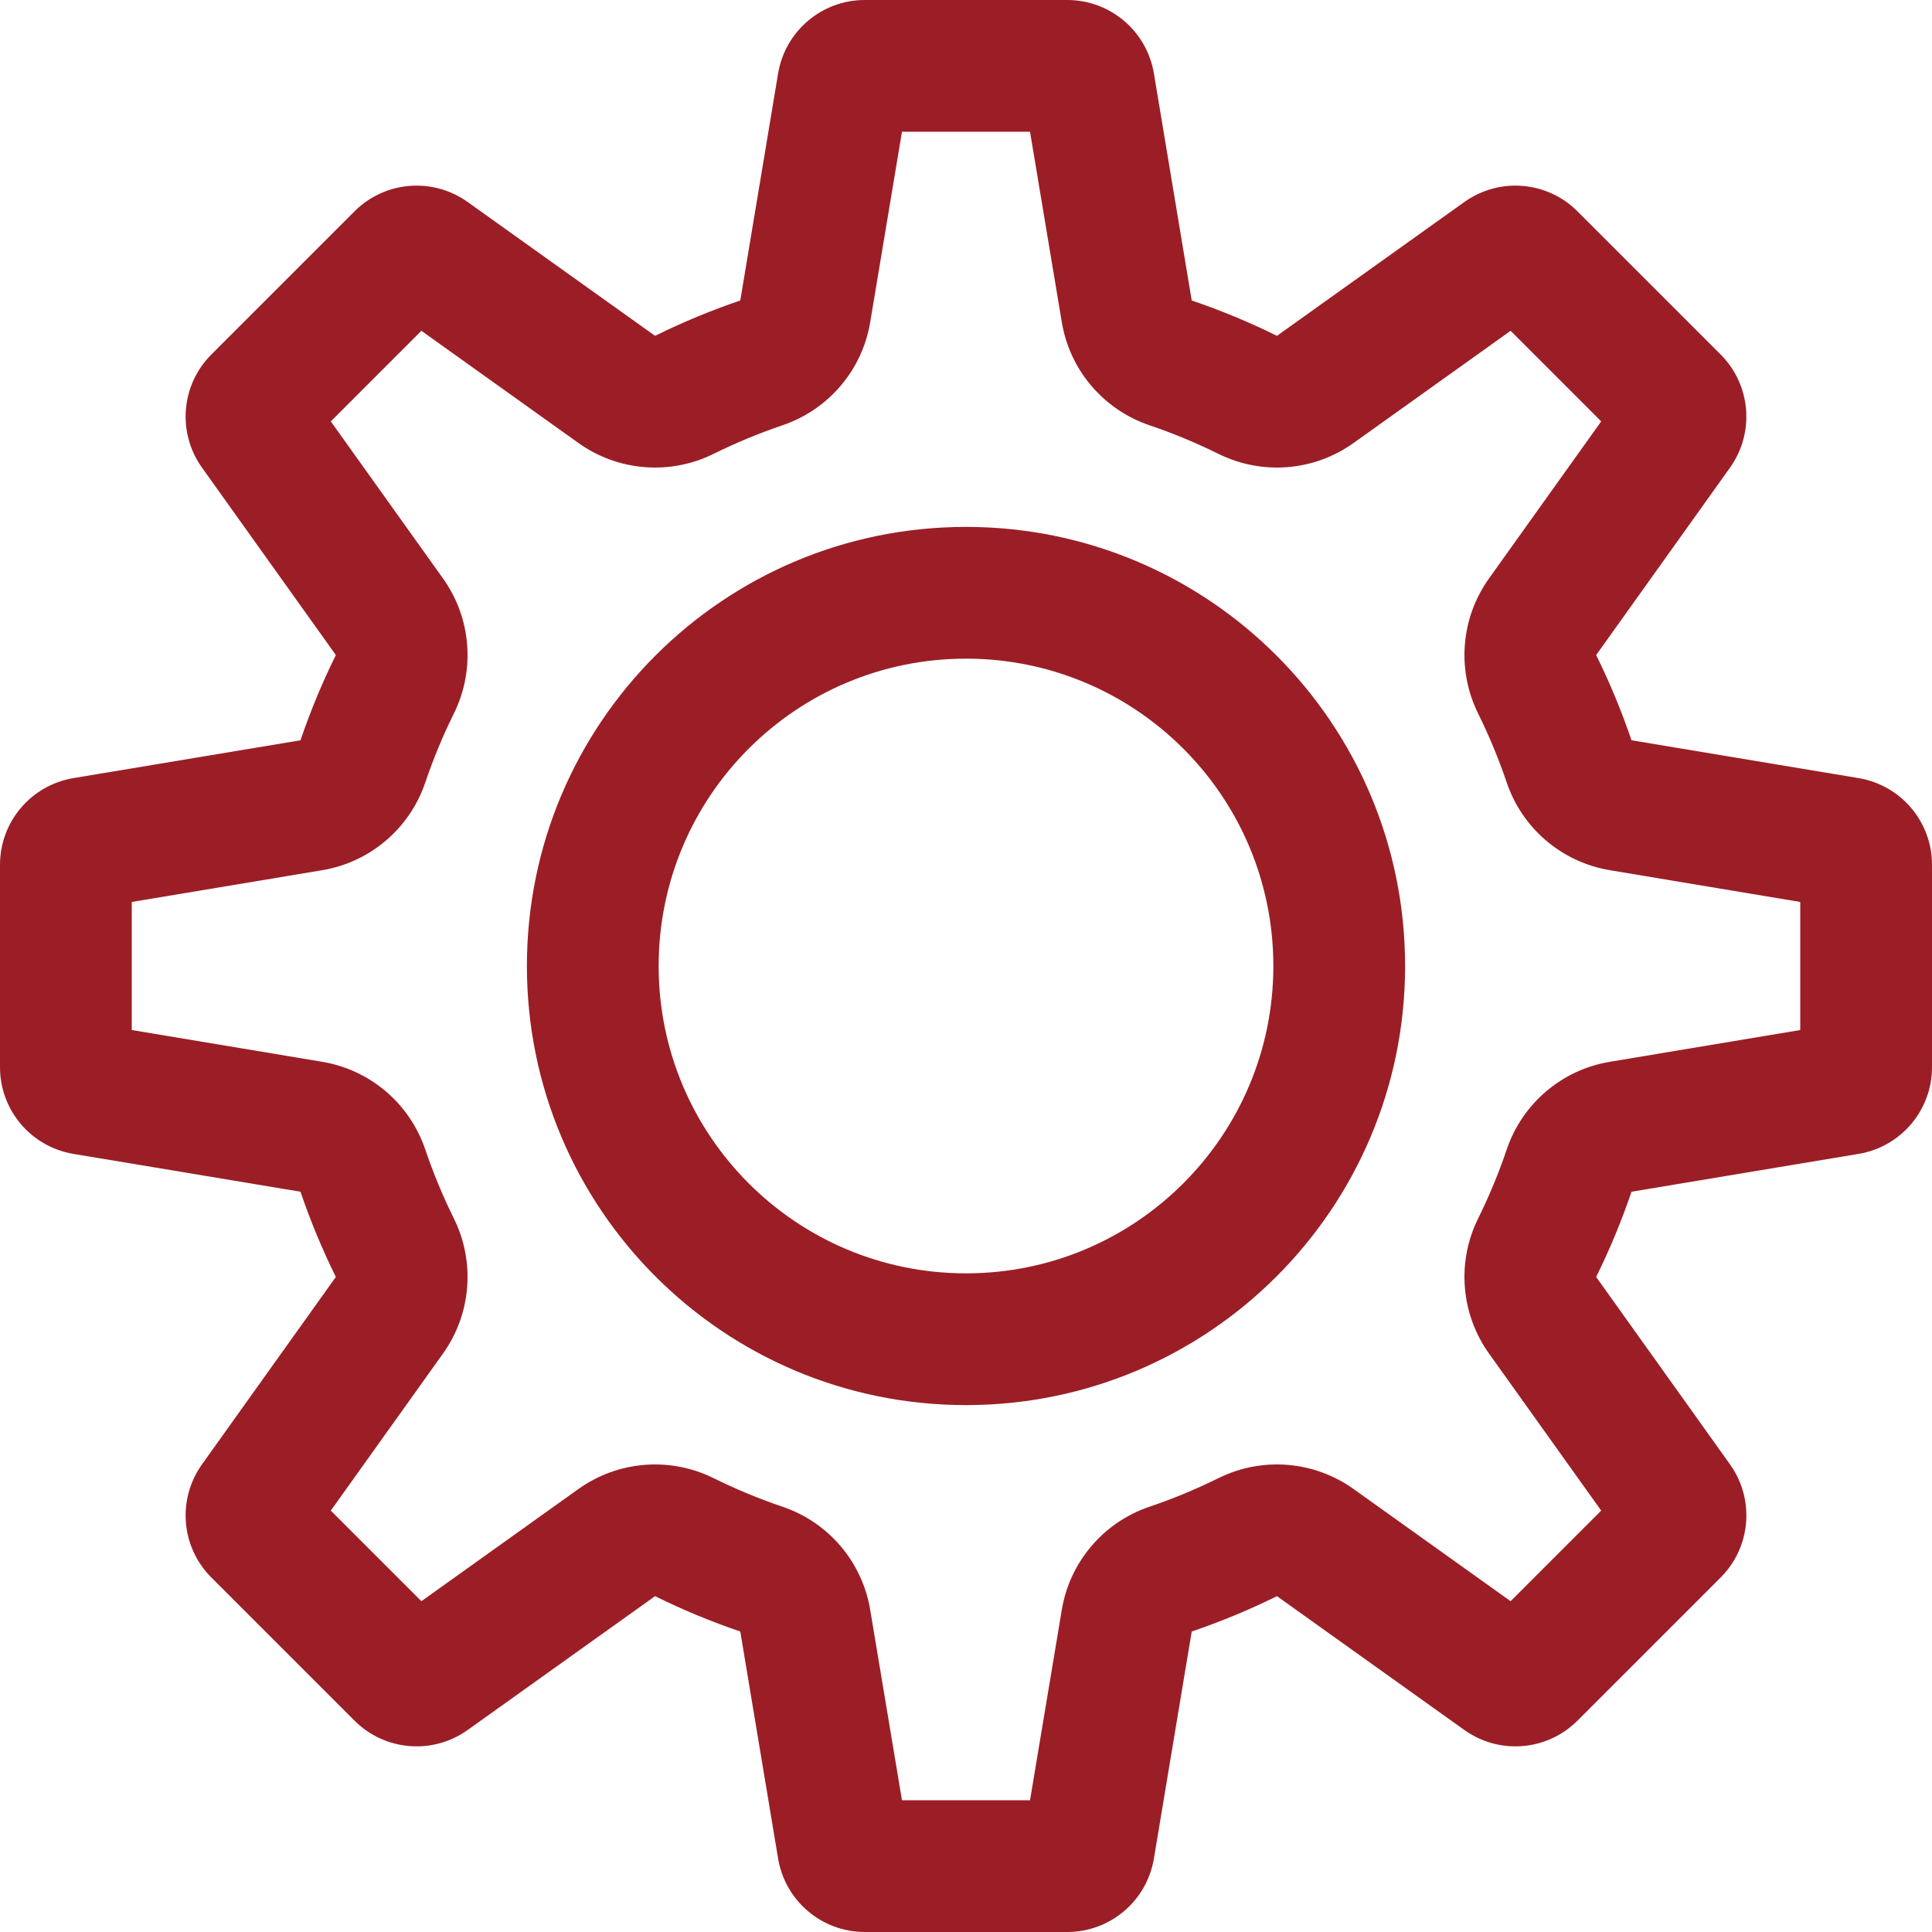 <svg width="36" height="36" viewBox="0 0 36 36" fill="none" xmlns="http://www.w3.org/2000/svg">
<g clip-path="url(#clip0_1_800)">
<path fill-rule="evenodd" clip-rule="evenodd" d="M18 23.727C21.163 23.727 23.727 21.163 23.727 18C23.727 14.837 21.163 12.273 18 12.273C14.837 12.273 12.273 14.837 12.273 18C12.273 21.163 14.837 23.727 18 23.727ZM18 26.182C22.519 26.182 26.182 22.519 26.182 18C26.182 13.481 22.519 9.818 18 9.818C13.481 9.818 9.818 13.481 9.818 18C9.818 22.519 13.481 26.182 18 26.182Z" fill="#9B1E26"/>
<path fill-rule="evenodd" clip-rule="evenodd" d="M16.215 6.003C16.067 6.895 15.439 7.633 14.582 7.924C14.139 8.074 13.709 8.253 13.294 8.458C12.482 8.859 11.516 8.781 10.779 8.255L7.852 6.164L6.164 7.852L8.255 10.779C8.781 11.516 8.859 12.482 8.458 13.294C8.253 13.709 8.074 14.139 7.924 14.582C7.633 15.439 6.895 16.067 6.003 16.215L2.455 16.807V19.193L6.003 19.785C6.895 19.933 7.633 20.561 7.924 21.418C8.074 21.861 8.253 22.291 8.458 22.706C8.859 23.518 8.781 24.484 8.255 25.221L6.164 28.148L7.852 29.836L10.779 27.745C11.516 27.219 12.482 27.141 13.294 27.542C13.709 27.747 14.139 27.926 14.582 28.076C15.439 28.366 16.067 29.105 16.215 29.997L16.807 33.545H19.193L19.785 29.997C19.933 29.105 20.561 28.366 21.418 28.076C21.861 27.926 22.291 27.747 22.706 27.542C23.518 27.141 24.484 27.219 25.221 27.745L28.148 29.836L29.836 28.148L27.745 25.221C27.219 24.484 27.141 23.517 27.542 22.706C27.747 22.291 27.926 21.861 28.076 21.418C28.366 20.561 29.105 19.933 29.997 19.785L33.545 19.193V16.807L29.997 16.215C29.105 16.066 28.366 15.439 28.076 14.582C27.926 14.139 27.747 13.709 27.542 13.294C27.141 12.482 27.219 11.516 27.745 10.779L29.836 7.852L28.148 6.164L25.221 8.255C24.484 8.781 23.518 8.859 22.706 8.458C22.291 8.253 21.861 8.074 21.418 7.924C20.561 7.633 19.933 6.895 19.785 6.003L19.193 2.455H16.807L16.215 6.003ZM1.771 16.921C1.77 16.921 1.771 16.921 1.771 16.921V16.921ZM12.206 6.258L8.714 3.764C8.063 3.299 7.172 3.372 6.606 3.938L3.938 6.606C3.372 7.172 3.299 8.063 3.764 8.714L6.258 12.206C6.005 12.717 5.785 13.248 5.599 13.794L1.367 14.499C0.578 14.631 0 15.314 0 16.113V19.887C0 20.686 0.578 21.369 1.367 21.501L5.599 22.206C5.785 22.752 6.005 23.283 6.258 23.794L3.764 27.286C3.299 27.937 3.372 28.828 3.938 29.394L6.606 32.062C7.172 32.627 8.063 32.701 8.714 32.236L12.206 29.742C12.717 29.995 13.248 30.215 13.794 30.401L14.499 34.633C14.631 35.422 15.314 36 16.113 36H19.887C20.686 36 21.369 35.422 21.501 34.633L22.206 30.401C22.752 30.215 23.283 29.995 23.794 29.742L27.286 32.236C27.937 32.701 28.828 32.627 29.394 32.062L32.062 29.394C32.628 28.828 32.701 27.937 32.236 27.286L29.742 23.794C29.995 23.282 30.215 22.752 30.401 22.206L34.633 21.501C35.422 21.369 36 20.686 36 19.887V16.113C36 15.313 35.422 14.631 34.633 14.499L30.401 13.794C30.215 13.248 29.995 12.717 29.742 12.206L32.236 8.714C32.701 8.063 32.627 7.172 32.062 6.606L29.394 3.938C28.828 3.372 27.937 3.299 27.286 3.764L23.794 6.258C23.283 6.005 22.752 5.785 22.206 5.599L21.501 1.367C21.369 0.578 20.686 0 19.887 0H16.113C15.314 0 14.631 0.578 14.499 1.367L13.794 5.599C13.248 5.785 12.717 6.005 12.206 6.258Z" fill="#9B1E26"/>
</g>
<defs>
<clipPath id="clip0_1_800">
<rect width="36" height="36" fill="white"/>
</clipPath>
</defs>
</svg>
